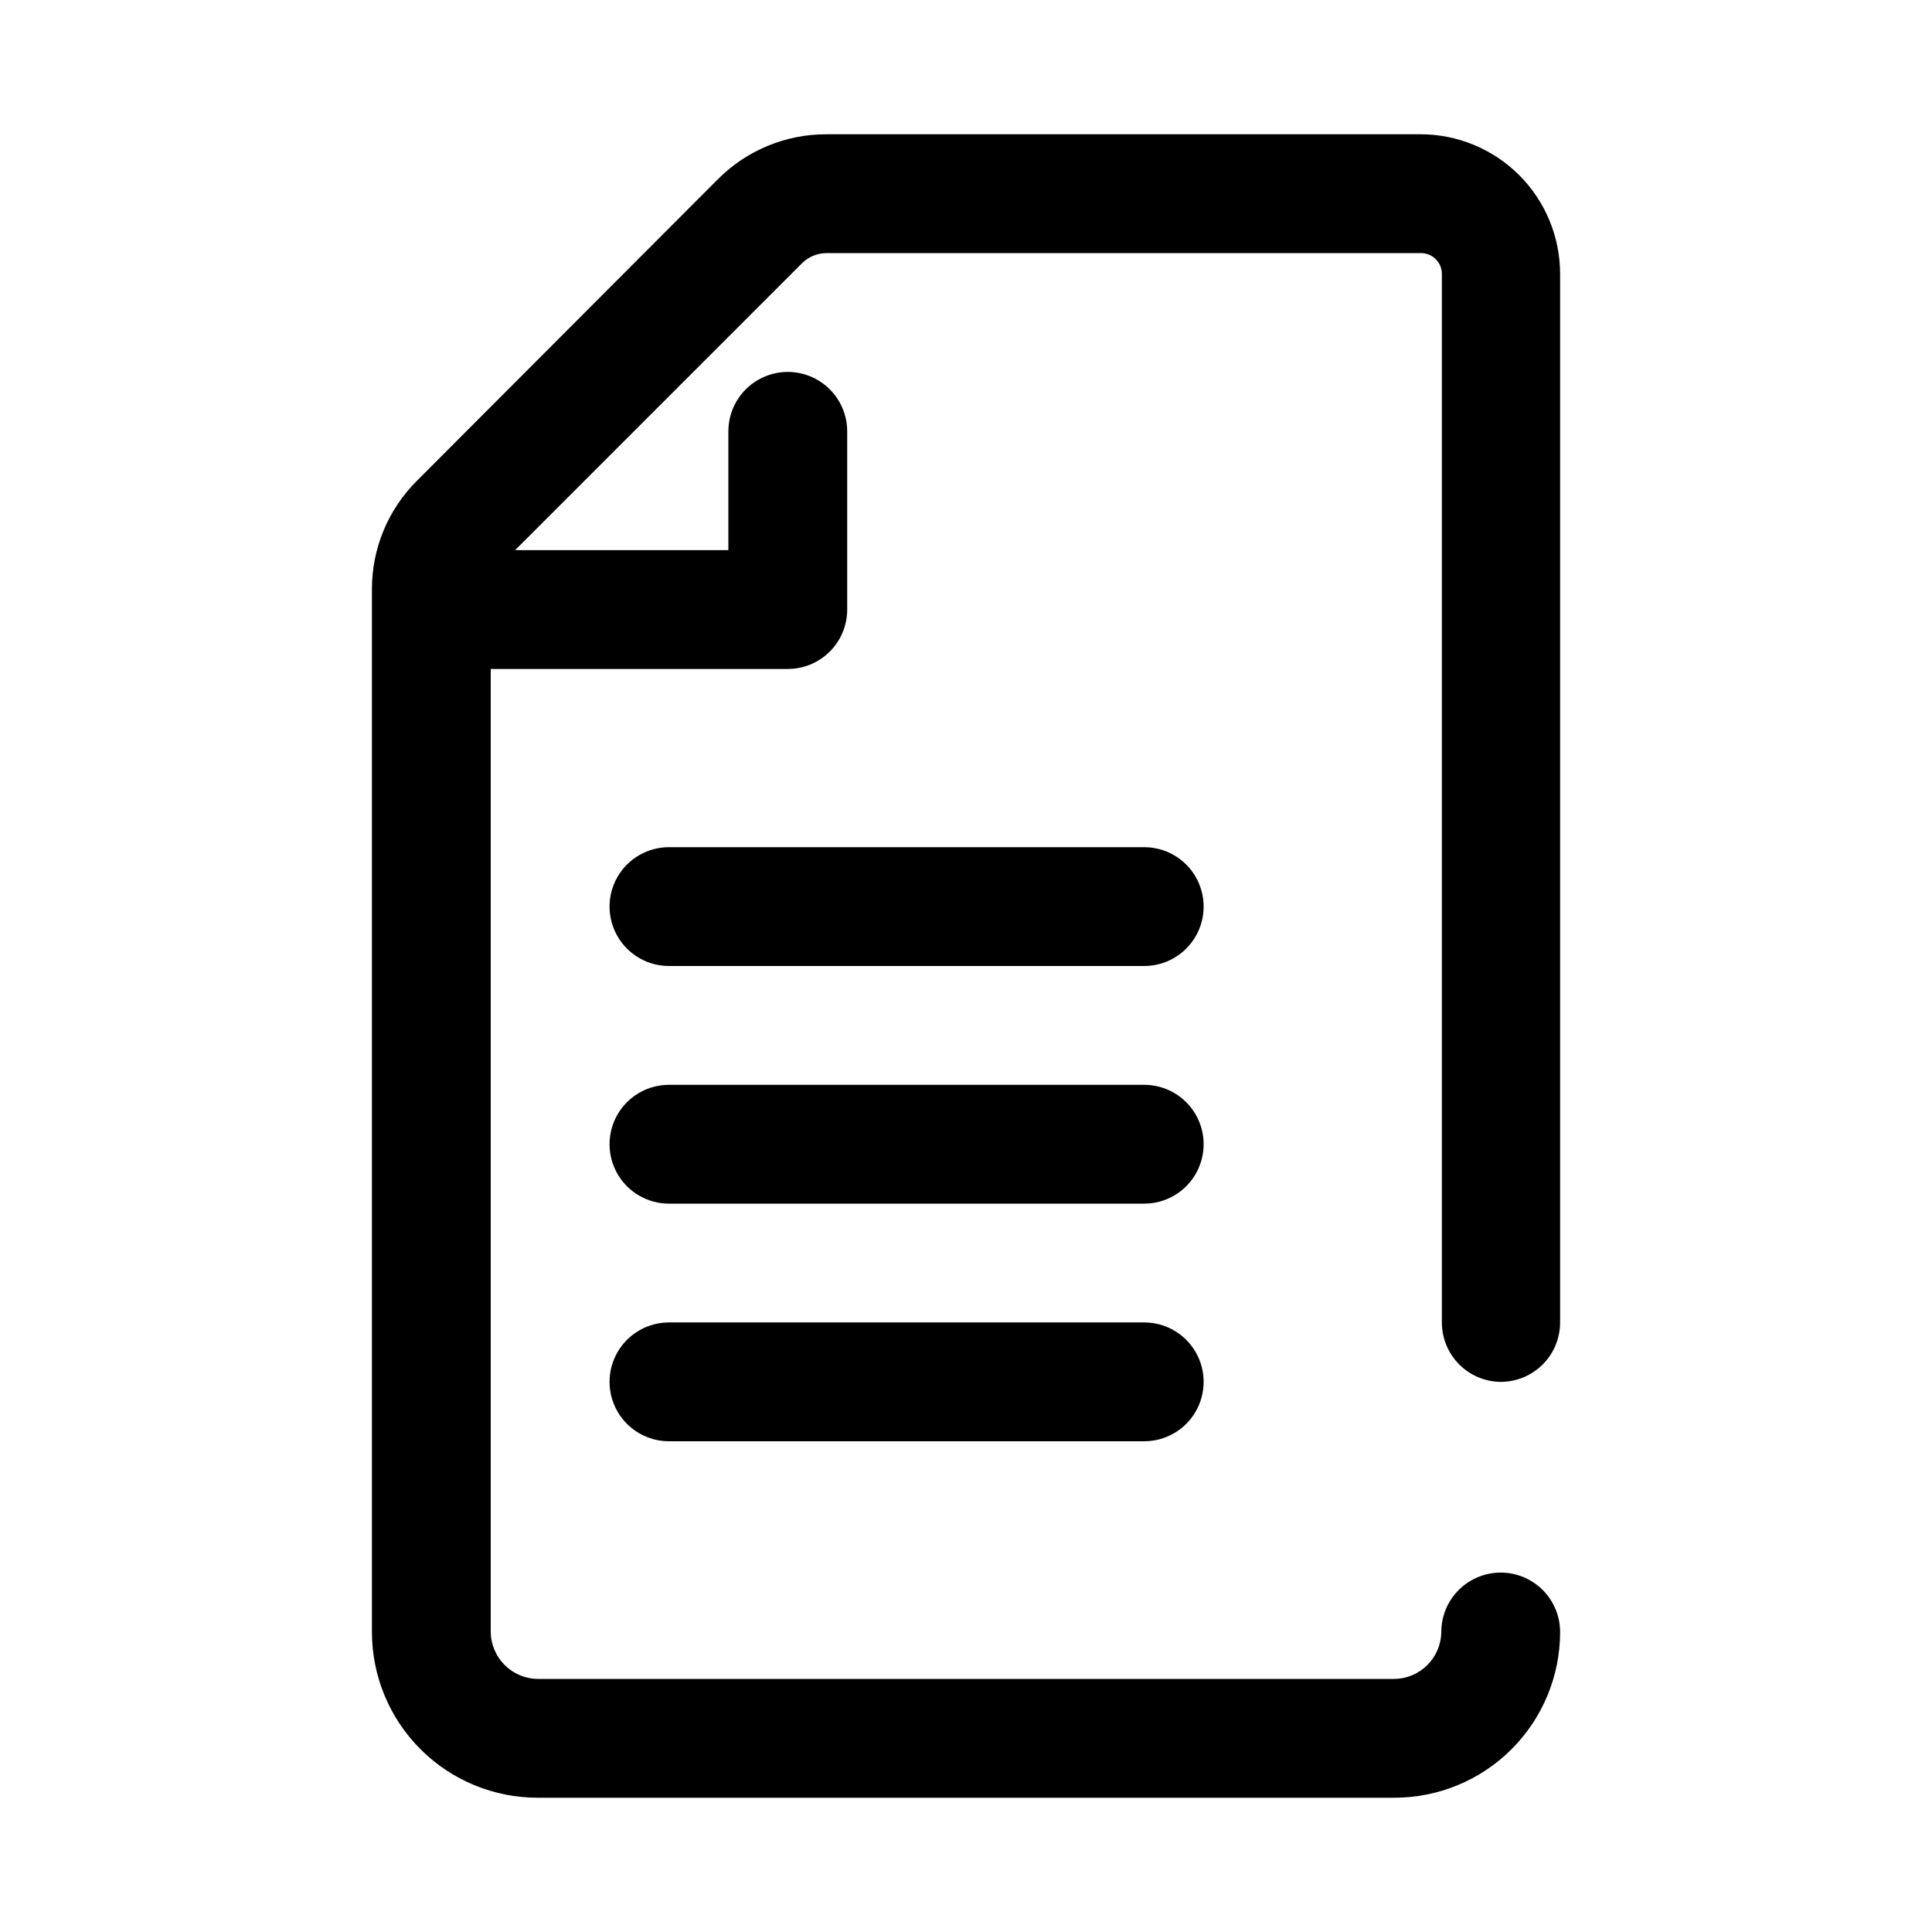 <?xml version="1.0" encoding="UTF-8"?>
<!-- Uploaded to: ICON Repo, www.iconrepo.com, Generator: ICON Repo Mixer Tools -->
<svg fill="#000000" width="800px" height="800px" version="1.1" viewBox="144 144 512 512" xmlns="http://www.w3.org/2000/svg">
 <g>
  <path d="m541.7 510.21c4.176 0 8.18-1.66 11.133-4.613 2.953-2.949 4.609-6.957 4.609-11.133v-277.88c0-9.812-3.898-19.227-10.836-26.164s-16.348-10.836-26.16-10.836h-157.44c-10.816-0.023-21.191 4.285-28.812 11.965l-79.664 79.824c-7.68 7.617-11.988 17.992-11.965 28.809v276.31c0 11.652 4.629 22.824 12.863 31.062 8.238 8.238 19.414 12.863 31.062 12.863h227.03c11.652 0 22.824-4.625 31.062-12.863s12.863-19.41 12.863-31.062c0-5.625-3-10.82-7.871-13.633s-10.871-2.812-15.742 0c-4.871 2.812-7.875 8.008-7.875 13.633-0.082 6.836-5.602 12.355-12.438 12.438h-227.03c-6.836-0.082-12.352-5.602-12.438-12.438v-255.21h78.719c4.176 0 8.18-1.656 11.133-4.609 2.953-2.953 4.613-6.957 4.613-11.133v-47.234c0-5.625-3.004-10.82-7.875-13.633-4.871-2.812-10.871-2.812-15.742 0-4.871 2.812-7.871 8.008-7.871 13.633v31.488h-56.523l76.043-76.043h0.004c1.758-1.738 4.137-2.699 6.609-2.676h157.44c3.043 0 5.512 2.465 5.512 5.512v277.88c0 4.148 1.637 8.133 4.555 11.078 2.918 2.949 6.883 4.625 11.031 4.668z"/>
  <path d="m447.23 368.51h-125.95c-5.625 0-10.82 3-13.633 7.871-2.812 4.871-2.812 10.871 0 15.742s8.008 7.875 13.633 7.875h125.95c5.625 0 10.824-3.004 13.637-7.875s2.812-10.871 0-15.742c-2.812-4.871-8.012-7.871-13.637-7.871z"/>
  <path d="m447.23 431.49h-125.95c-5.625 0-10.82 3-13.633 7.871s-2.812 10.871 0 15.742c2.812 4.871 8.008 7.875 13.633 7.875h125.95c5.625 0 10.824-3.004 13.637-7.875 2.812-4.871 2.812-10.871 0-15.742s-8.012-7.871-13.637-7.871z"/>
  <path d="m447.23 494.46h-125.95c-5.625 0-10.82 3.004-13.633 7.875-2.812 4.871-2.812 10.871 0 15.742s8.008 7.871 13.633 7.871h125.95c5.625 0 10.824-3 13.637-7.871s2.812-10.871 0-15.742c-2.812-4.871-8.012-7.875-13.637-7.875z"/>
 </g>
</svg>